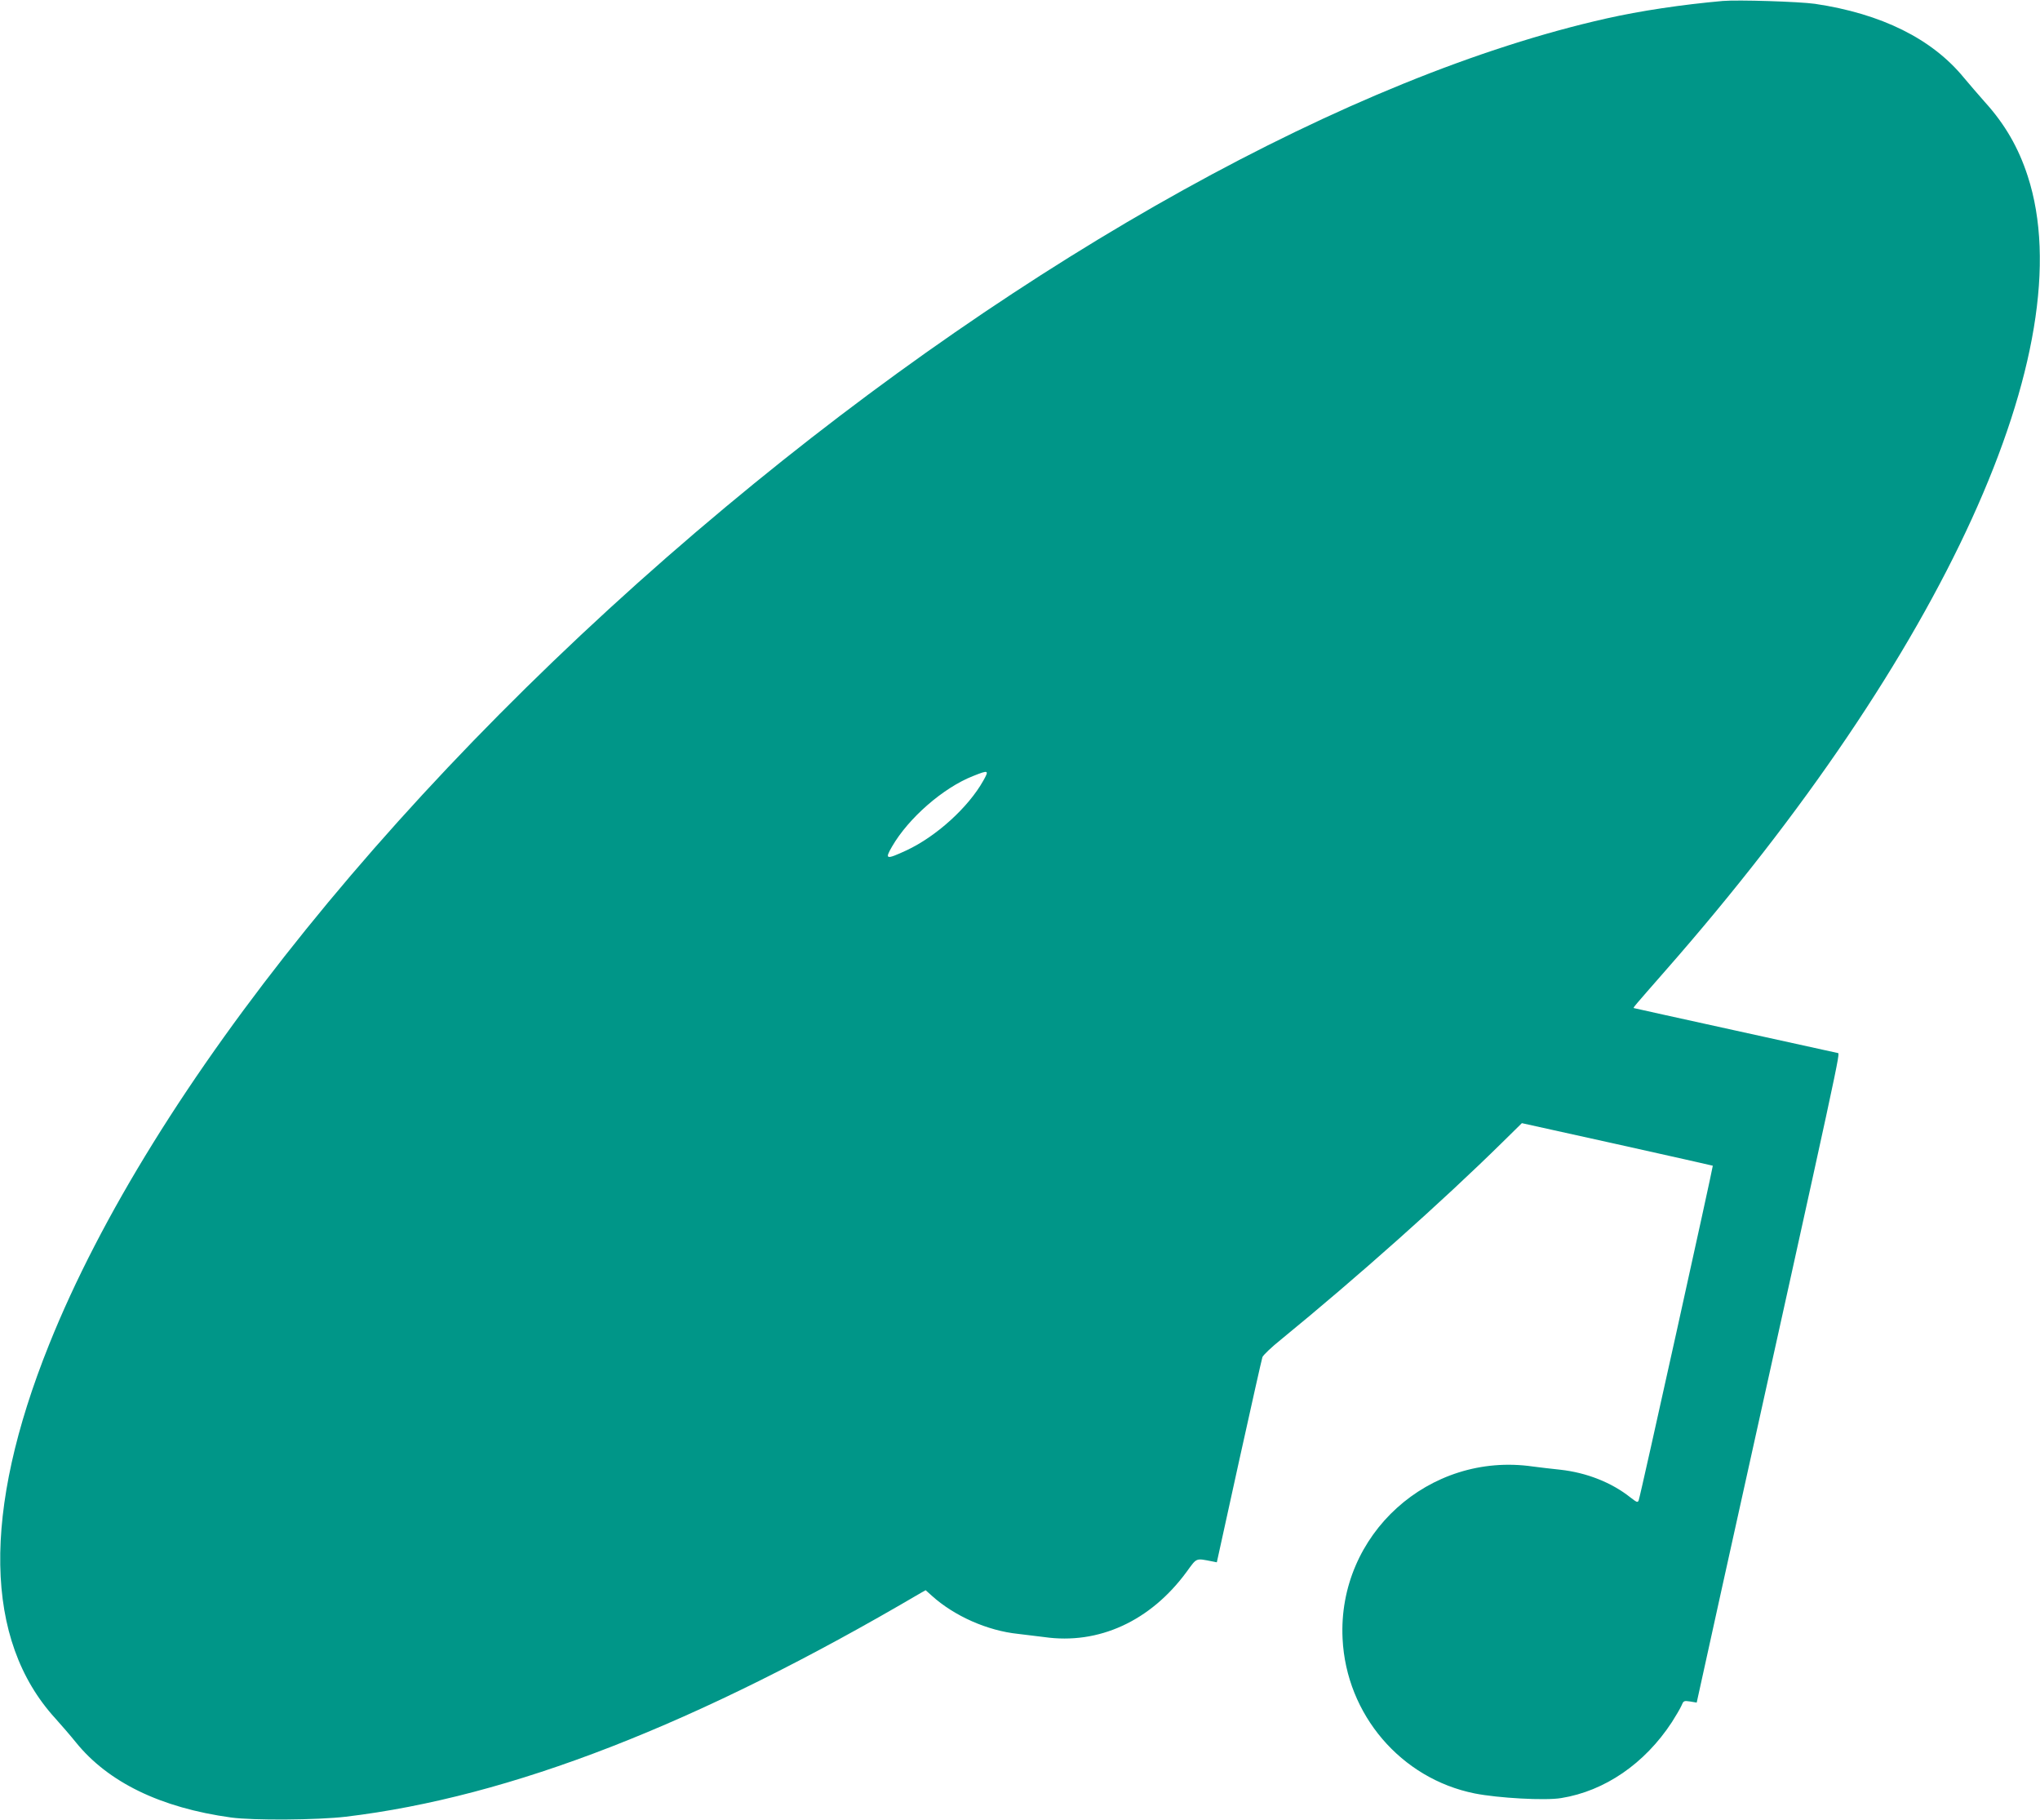 <?xml version="1.0" standalone="no"?>
<!DOCTYPE svg PUBLIC "-//W3C//DTD SVG 20010904//EN"
 "http://www.w3.org/TR/2001/REC-SVG-20010904/DTD/svg10.dtd">
<svg version="1.0" xmlns="http://www.w3.org/2000/svg"
 width="1280pt" height="1142pt" viewBox="0 0 1280 1142"
 preserveAspectRatio="xMidYMid meet">
<g transform="translate(0,1142) scale(0.1,-0.1)"
fill="#009688" stroke="none">
<path d="M10810 11414 c-258 -23 -518 -62 -731 -110 -1601 -360 -3634 -1487
-5524 -3063 -2012 -1677 -3600 -3643 -4247 -5256 -422 -1051 -408 -1855 39
-2345 37 -41 95 -108 128 -149 203 -252 533 -412 975 -473 140 -19 540 -16
720 5 1034 124 2202 578 3606 1403 l32 18 39 -35 c141 -127 348 -219 541 -239
53 -6 127 -15 164 -20 341 -49 667 100 894 410 65 89 55 85 159 65 l30 -6 139
633 c77 348 143 643 147 654 4 12 56 62 116 110 482 394 1012 866 1390 1238
l122 120 597 -132 c329 -73 599 -134 601 -135 3 -4 -455 -2076 -465 -2099 -6
-16 -12 -13 -52 18 -118 94 -276 156 -441 174 -57 6 -134 15 -171 20 -651 94
-1226 -427 -1194 -1080 23 -476 366 -878 829 -971 146 -29 443 -46 543 -29
273 44 524 216 694 476 25 39 52 85 60 103 13 31 15 33 54 27 l42 -7 157 713
c760 3431 744 3358 728 3362 -9 2 -299 66 -646 142 -346 76 -632 139 -634 140
-4 3 1 9 199 235 1747 1990 2623 3910 2273 4984 -58 179 -143 326 -270 466
-37 42 -96 110 -131 152 -200 244 -517 401 -934 463 -99 14 -482 26 -578 18z
m-4640 -4891 c-94 -168 -296 -351 -483 -438 -128 -59 -137 -57 -90 24 104 180
322 369 507 442 100 40 103 38 66 -28z"/>
</g>
</svg>
